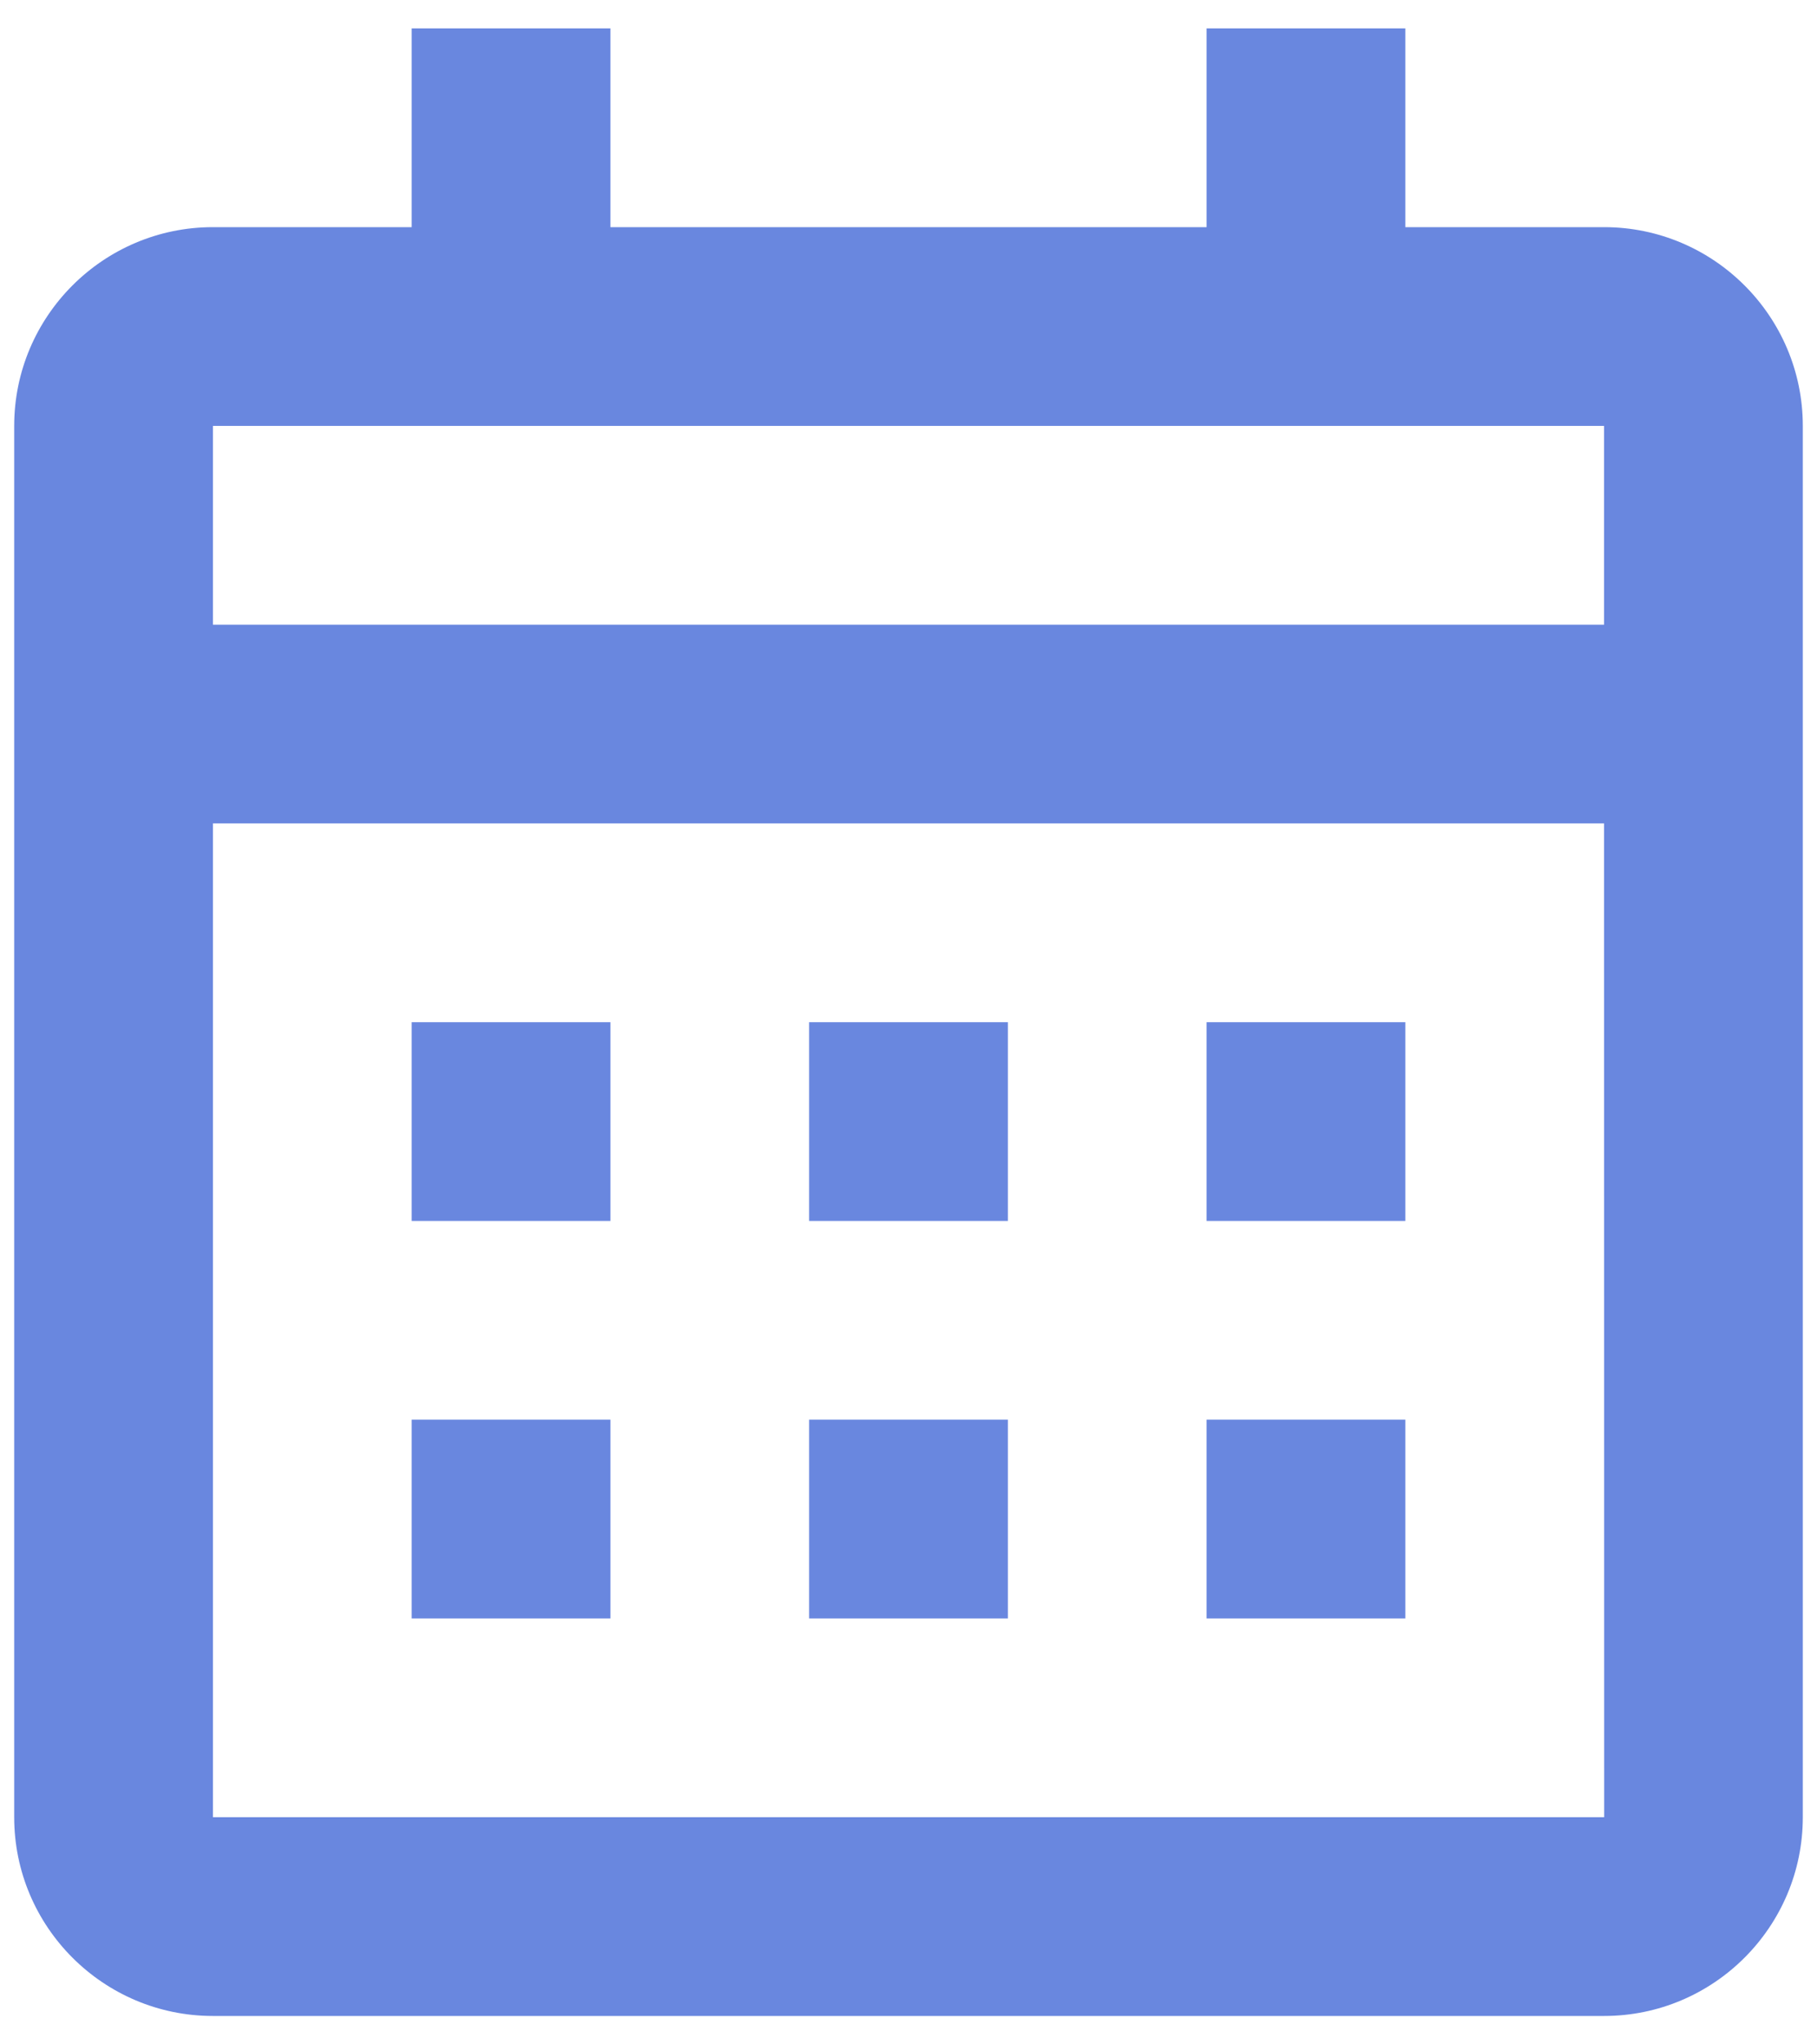 <svg width="32" height="36" viewBox="0 0 32 36" fill="none" xmlns="http://www.w3.org/2000/svg">
<path d="M7.25 18H10.75V21.5H7.25V18Z" fill="#6987DF"/>
<path d="M7.25 25H10.75V28.5H7.25V25Z" fill="#6987DF"/>
<path d="M17.75 18H14.25V21.5H17.75V18Z" fill="#6987DF"/>
<path d="M14.25 25H17.75V28.5H14.25V25Z" fill="#6987DF"/>
<path d="M24.75 18H21.25V21.5H24.75V18Z" fill="#6987DF"/>
<path d="M21.25 25H24.75V28.5H21.25V25Z" fill="#6987DF"/>
<path fill-rule="evenodd" clip-rule="evenodd" d="M28.25 35.5H3.75C1.82 35.5 0.25 33.93 0.25 32V7.5C0.25 5.57 1.82 4 3.75 4H7.25V0.5H10.75V4H21.25V0.5H24.75V4H28.25C30.18 4 31.75 5.57 31.75 7.5V32C31.75 33.93 30.18 35.5 28.25 35.5ZM28.25 11L28.25 7.5H3.75V11H28.25ZM28.25 14.5L28.252 32H3.75V14.5H28.25Z" fill="#6987DF"/>
</svg>
